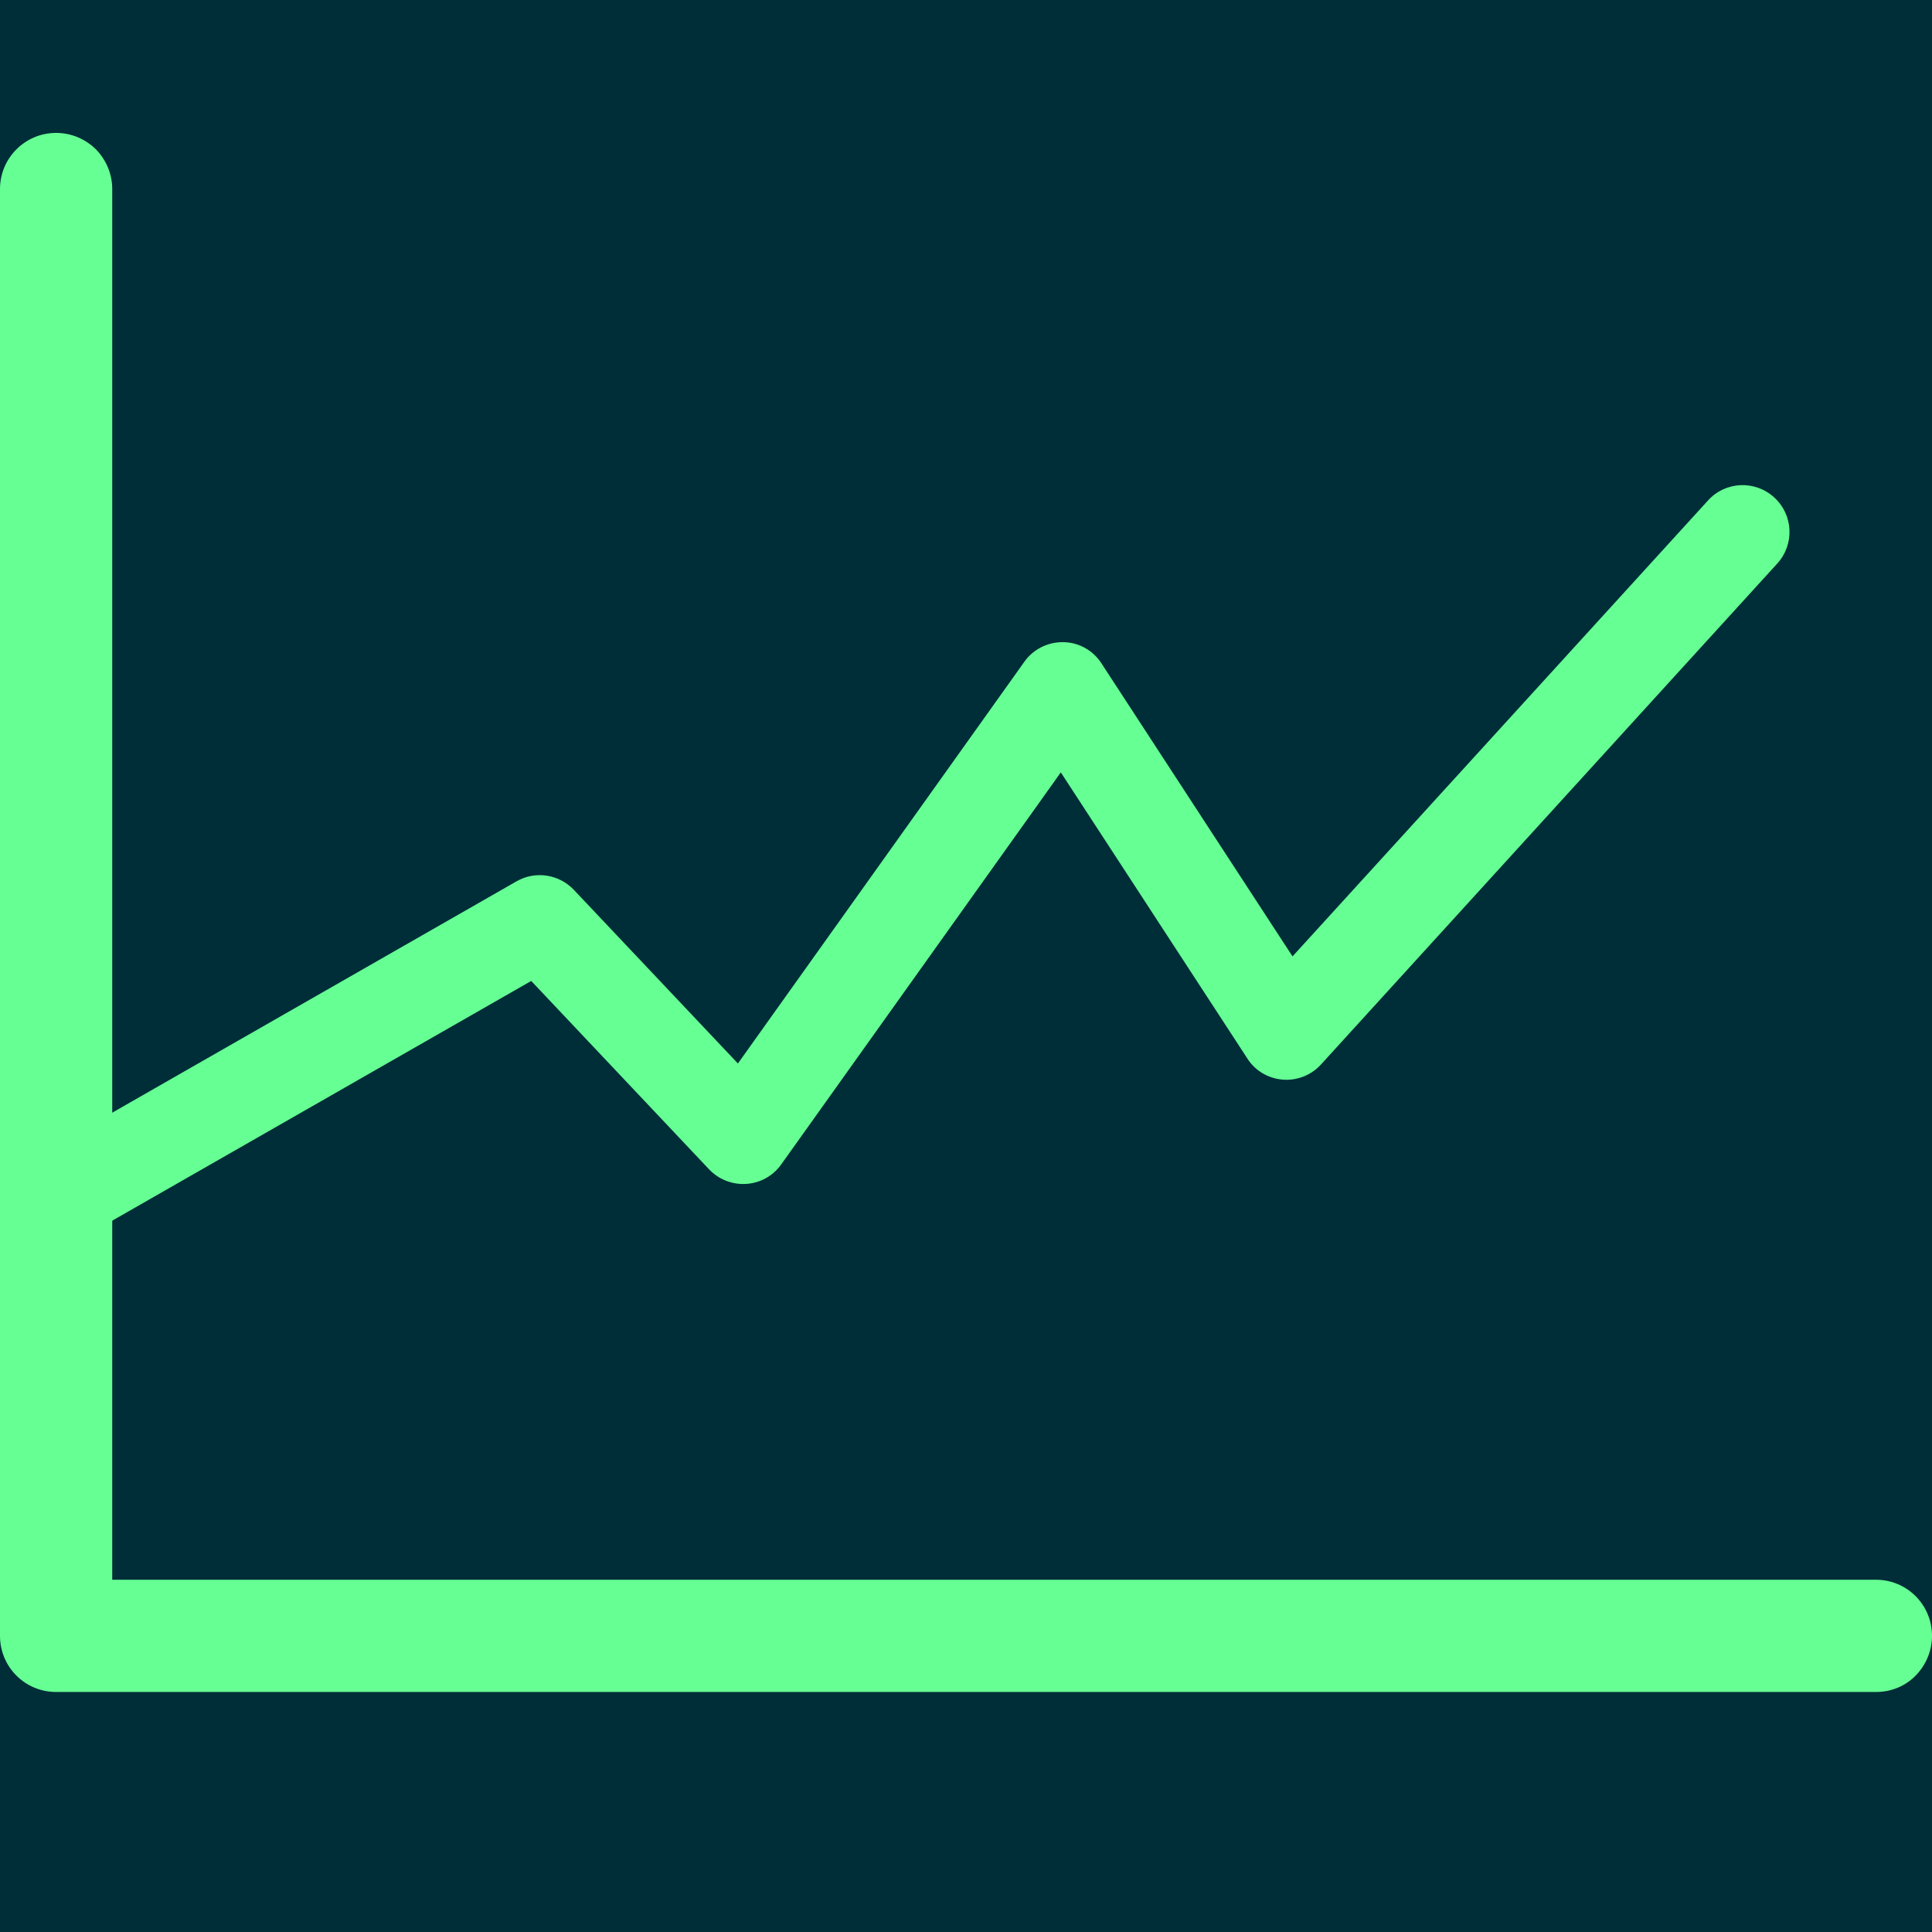 <svg xmlns="http://www.w3.org/2000/svg" xmlns:xlink="http://www.w3.org/1999/xlink" width="1080" zoomAndPan="magnify" viewBox="0 0 810 810" height="1080" preserveAspectRatio="xMidYMid meet" version="1.0"><defs><clipPath id="60259cdf63"><path d="M 0 55.508 L 810 55.508 L 810 709.508 L 0 709.508 Z M 0 55.508 " clip-rule="nonzero"/></clipPath></defs><rect x="-81" width="972" fill="#ffffff" y="-81" height="972" fill-opacity="1"/><rect x="-81" width="972" fill="#002e38" y="-81" height="972" fill-opacity="1"/><g clip-path="url(#60259cdf63)"><path fill="#66ff94" d="M 810 685.84 C 810 692.312 807.352 698.191 803.137 702.504 C 798.922 706.82 793.043 709.367 786.473 709.367 L 23.527 709.367 C 10.488 709.367 0 698.879 0 685.84 L 0 79.246 C 0 66.211 10.586 55.723 23.527 55.723 C 29.996 55.723 35.879 58.367 40.191 62.582 C 44.406 66.895 47.055 72.777 47.055 79.246 L 47.055 662.312 L 786.473 662.312 C 799.512 662.312 810 672.805 810 685.84 Z M 810 685.84 " fill-opacity="1" fill-rule="nonzero"/></g><path fill="#66ff94" d="M 23.527 522.234 C 16.762 522.234 10.098 518.703 6.469 512.332 C 1.078 502.922 4.312 490.961 13.723 485.57 L 216.543 369.508 C 224.383 364.996 234.285 366.469 240.559 373.035 L 309.375 445.871 L 429.457 277.461 C 433.184 272.164 439.359 269.125 445.828 269.227 C 452.297 269.324 458.277 272.656 461.809 278.145 L 541.895 400.973 L 716.09 209.82 C 723.344 201.781 735.793 201.195 743.832 208.547 C 751.871 215.801 752.457 228.25 745.105 236.289 L 553.855 446.262 C 549.738 450.77 543.855 453.125 537.777 452.633 C 531.699 452.145 526.211 448.91 522.977 443.812 L 444.75 323.824 L 327.508 488.219 C 324.078 493.02 318.785 495.961 312.902 496.355 C 307.023 496.746 301.336 494.492 297.316 490.277 L 222.719 411.266 L 33.23 519.684 C 30.191 521.449 26.859 522.234 23.527 522.234 Z M 23.527 522.234 " fill-opacity="1" fill-rule="nonzero"/></svg>